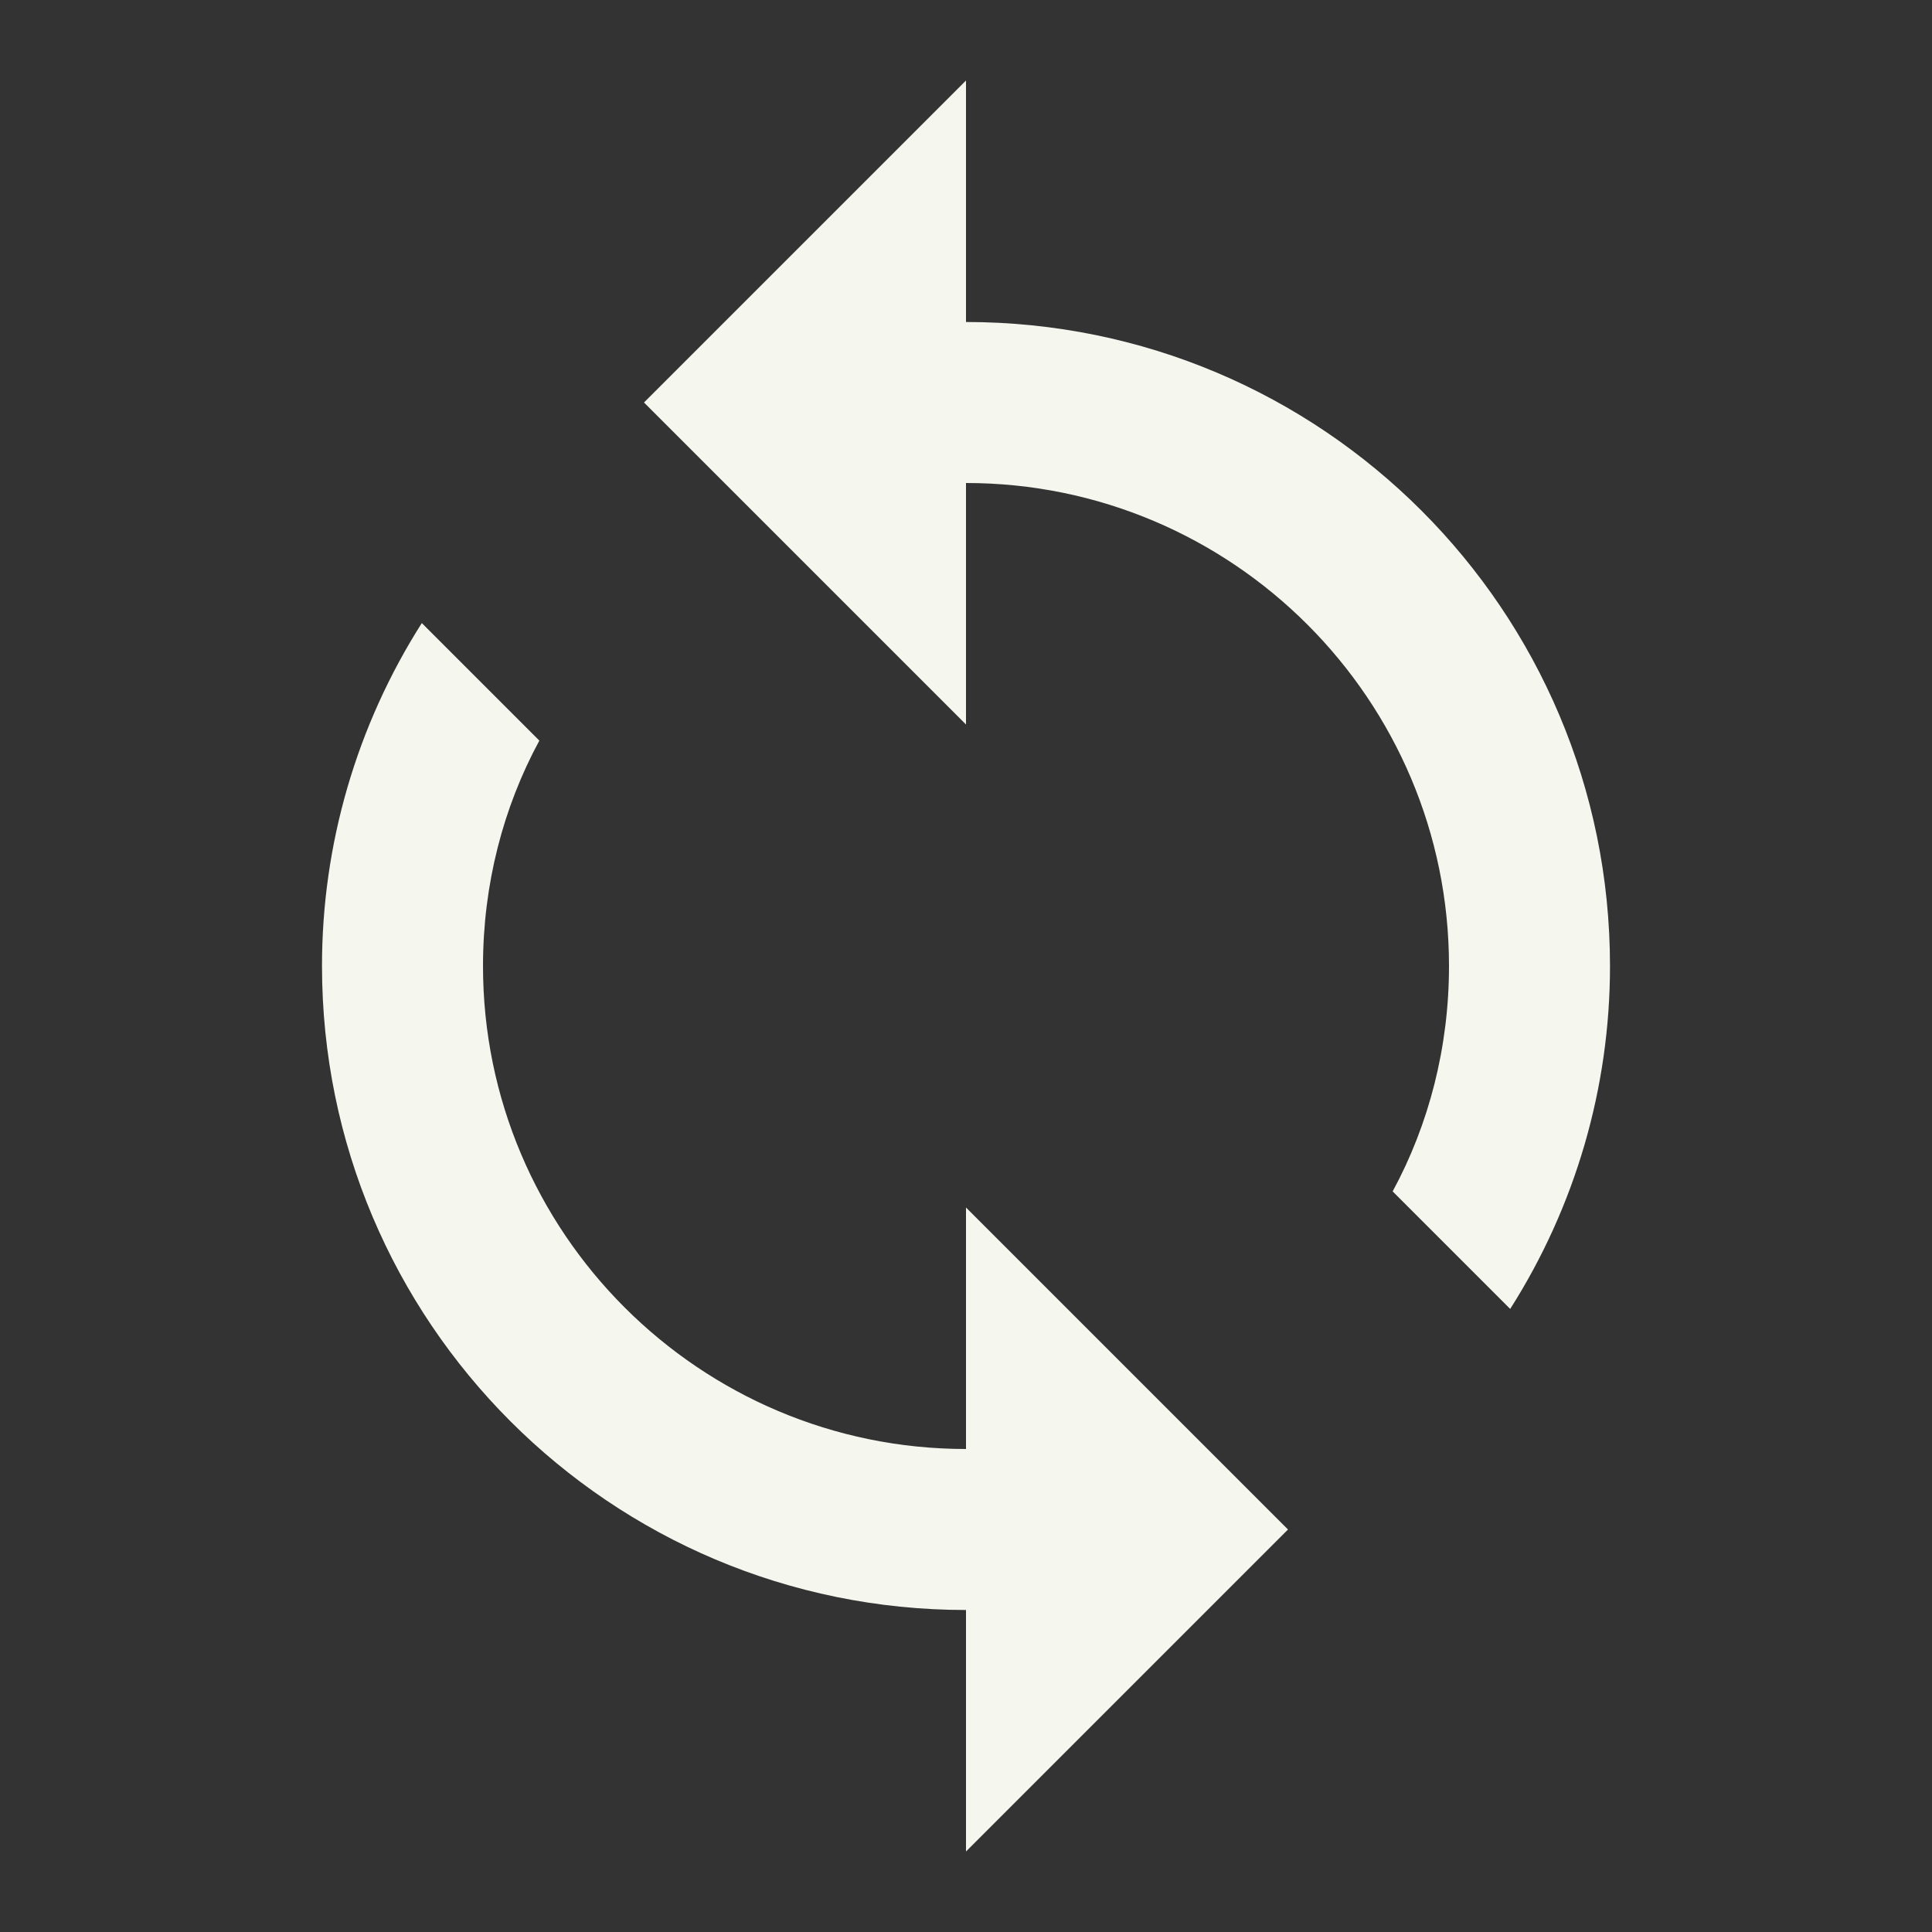 <svg width="36" height="36" viewBox="0 0 36 36" fill="none" xmlns="http://www.w3.org/2000/svg">
<rect x="0" y="0" width="36" height="36" fill="#333333" stroke="none"/>
<path d="M18 6V1.5L12 7.5L18 13.5V9C22.965 9 27 13.035 27 18C27 19.515 26.625 20.955 25.95 22.2L28.14 24.39C29.355 22.48 30.001 20.264 30 18C30 11.37 24.63 6 18 6ZM18 27C13.035 27 9 22.965 9 18C9 16.485 9.375 15.045 10.05 13.8L7.86 11.61C6.645 13.52 5.999 15.736 6 18C6 24.63 11.37 30 18 30V34.5L24 28.5L18 22.5V27Z" fill="#F5F6ED"/>
</svg>
